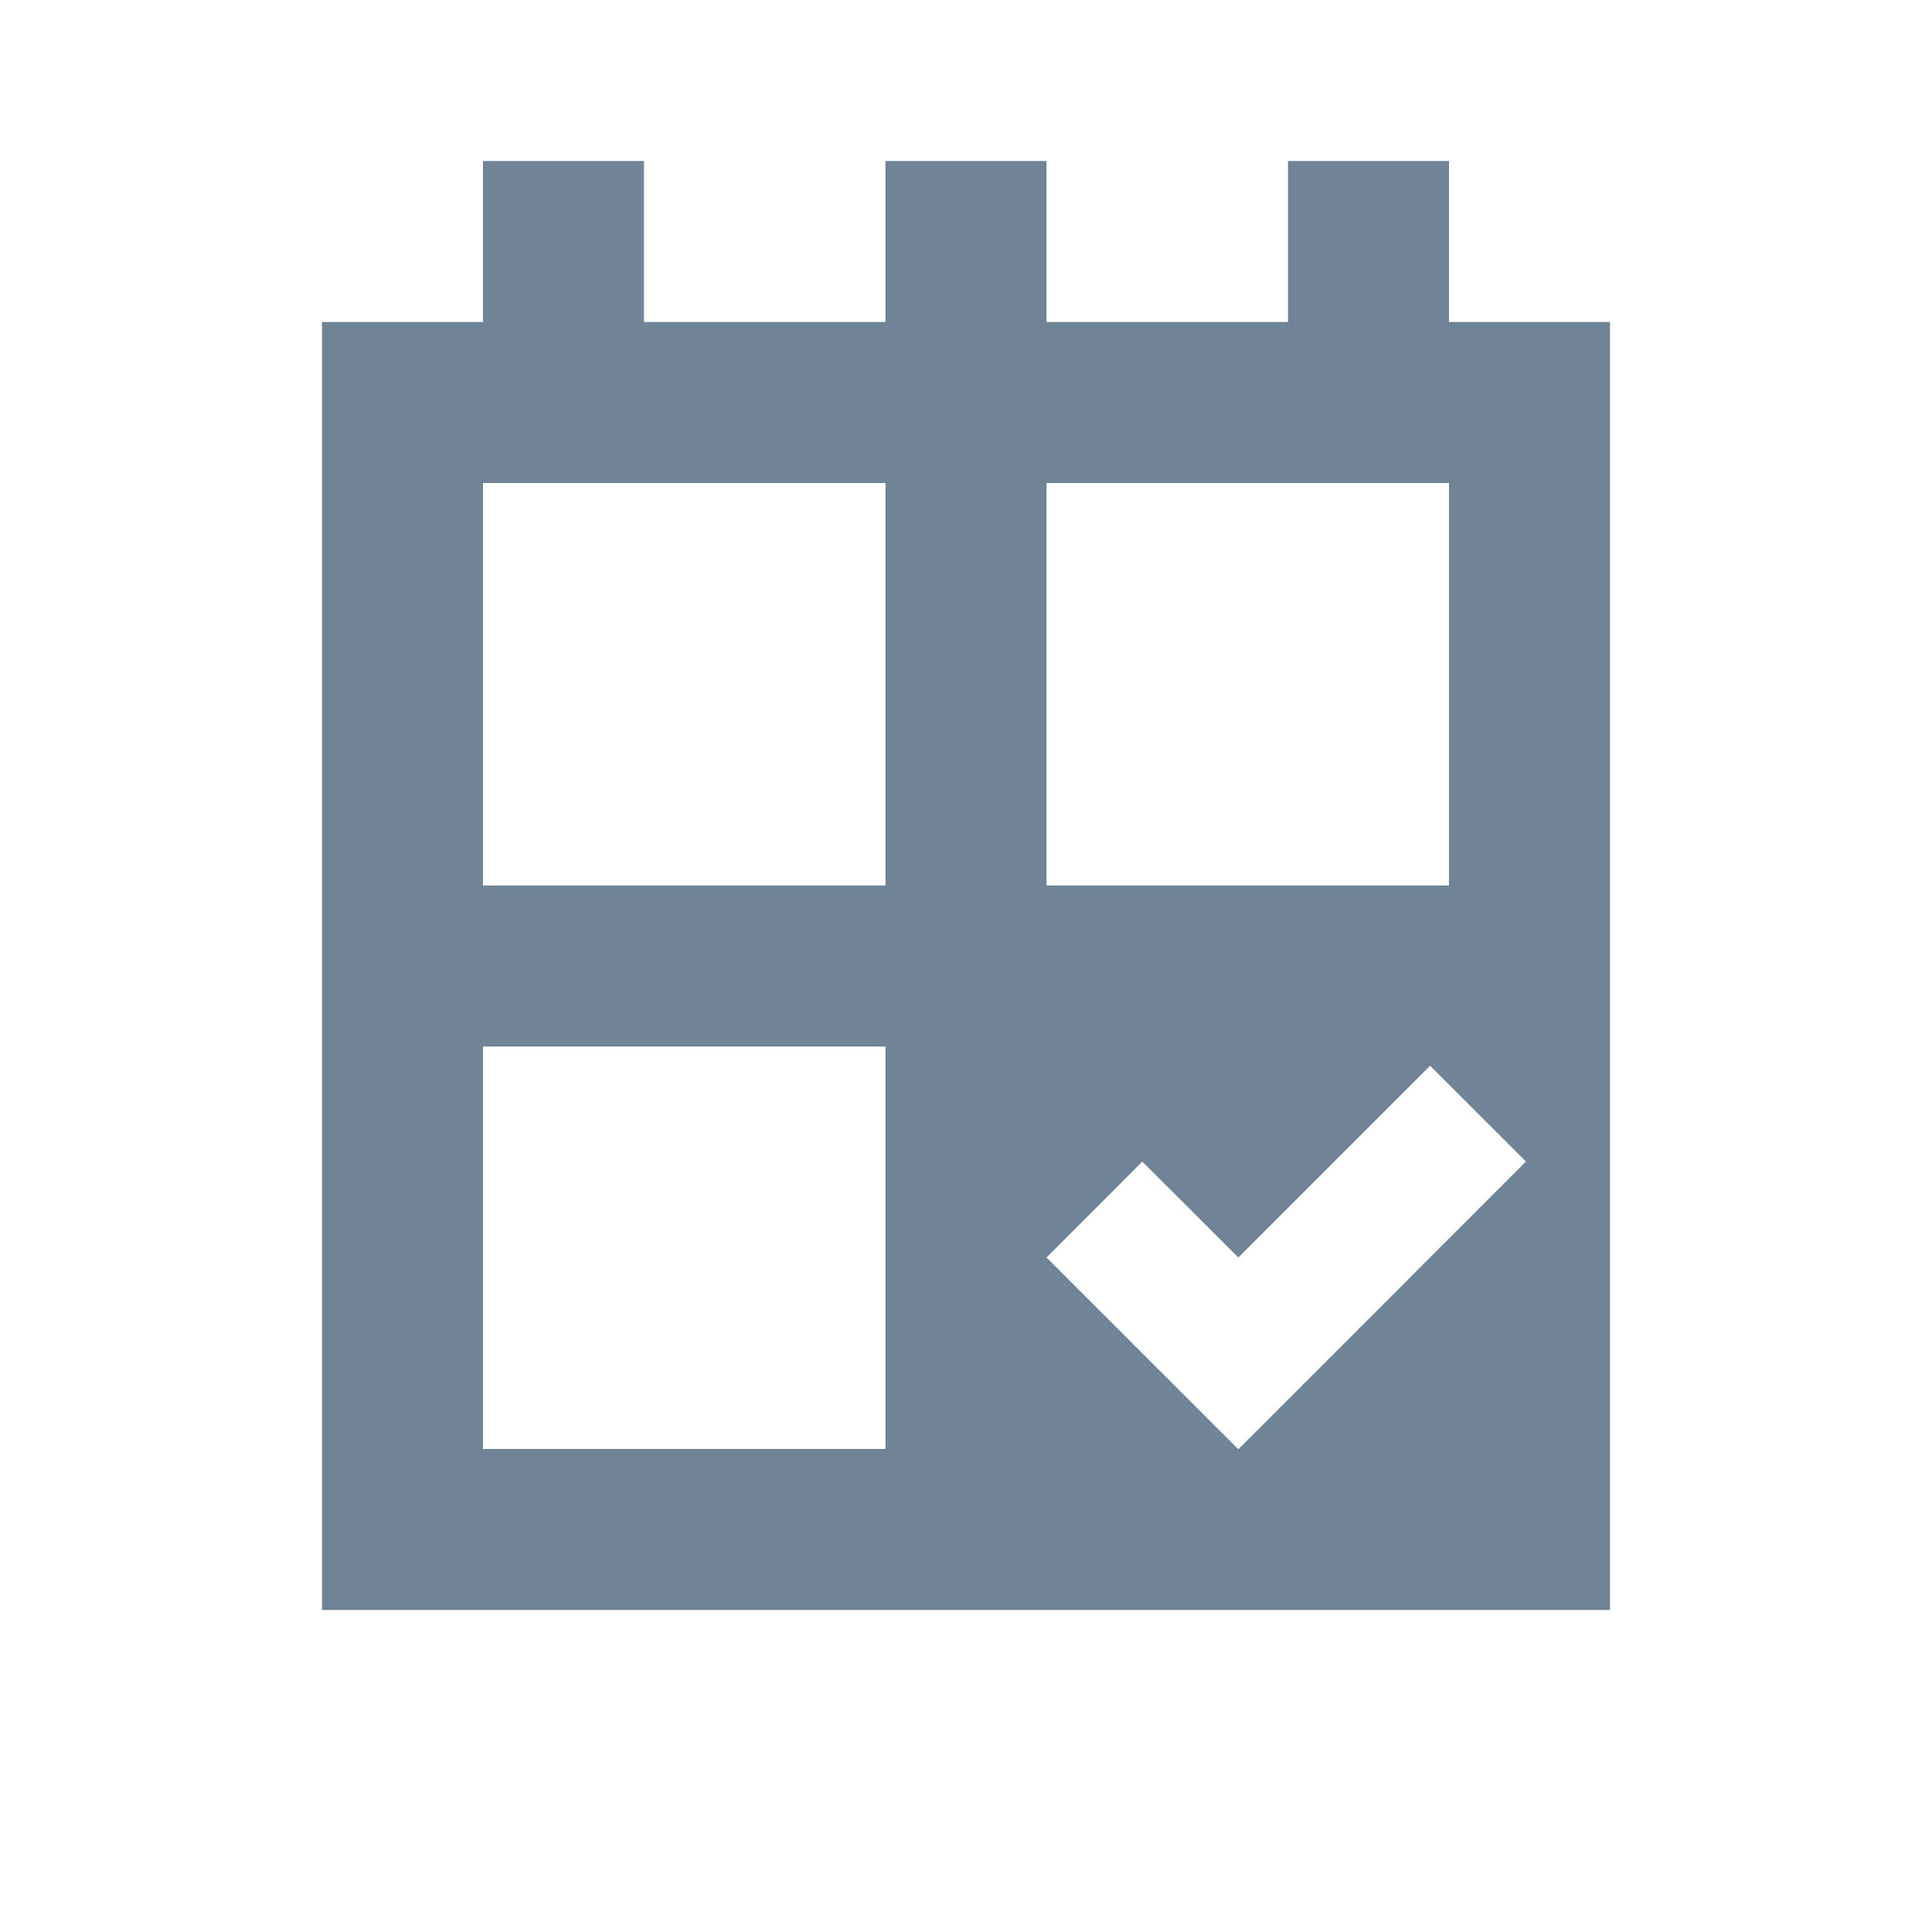 <svg xmlns="http://www.w3.org/2000/svg" xmlns:xlink="http://www.w3.org/1999/xlink" width="24" height="24" viewBox="0 0 24 24">
  <defs>
    <clipPath id="clip-path">
      <rect id="사각형_183" data-name="사각형 183" width="24" height="24" transform="translate(425 1002)" fill="#fff" stroke="#707070" stroke-width="1"/>
    </clipPath>
  </defs>
  <g id="schedule_s_ico" transform="translate(-425 -1002)" clip-path="url(#clip-path)">
    <path id="빼기_36" data-name="빼기 36" d="M-4004-28h-16V-44h2v-2h2v2h3v-2h2v2h3v-2h2v2h2v16Zm-5.809-5.571h0L-4011-32.379l1.191,1.191,1.192,1.191,1.191-1.191,2.382-2.383-1.191-1.19-2.382,2.382-1.193-1.191ZM-4018-35v5h5v-5Zm7-7v5h5v-5Zm-7,0v5h5v-5Z" transform="translate(4449 1050)" fill="#6f8497"/>
  </g>
</svg>
